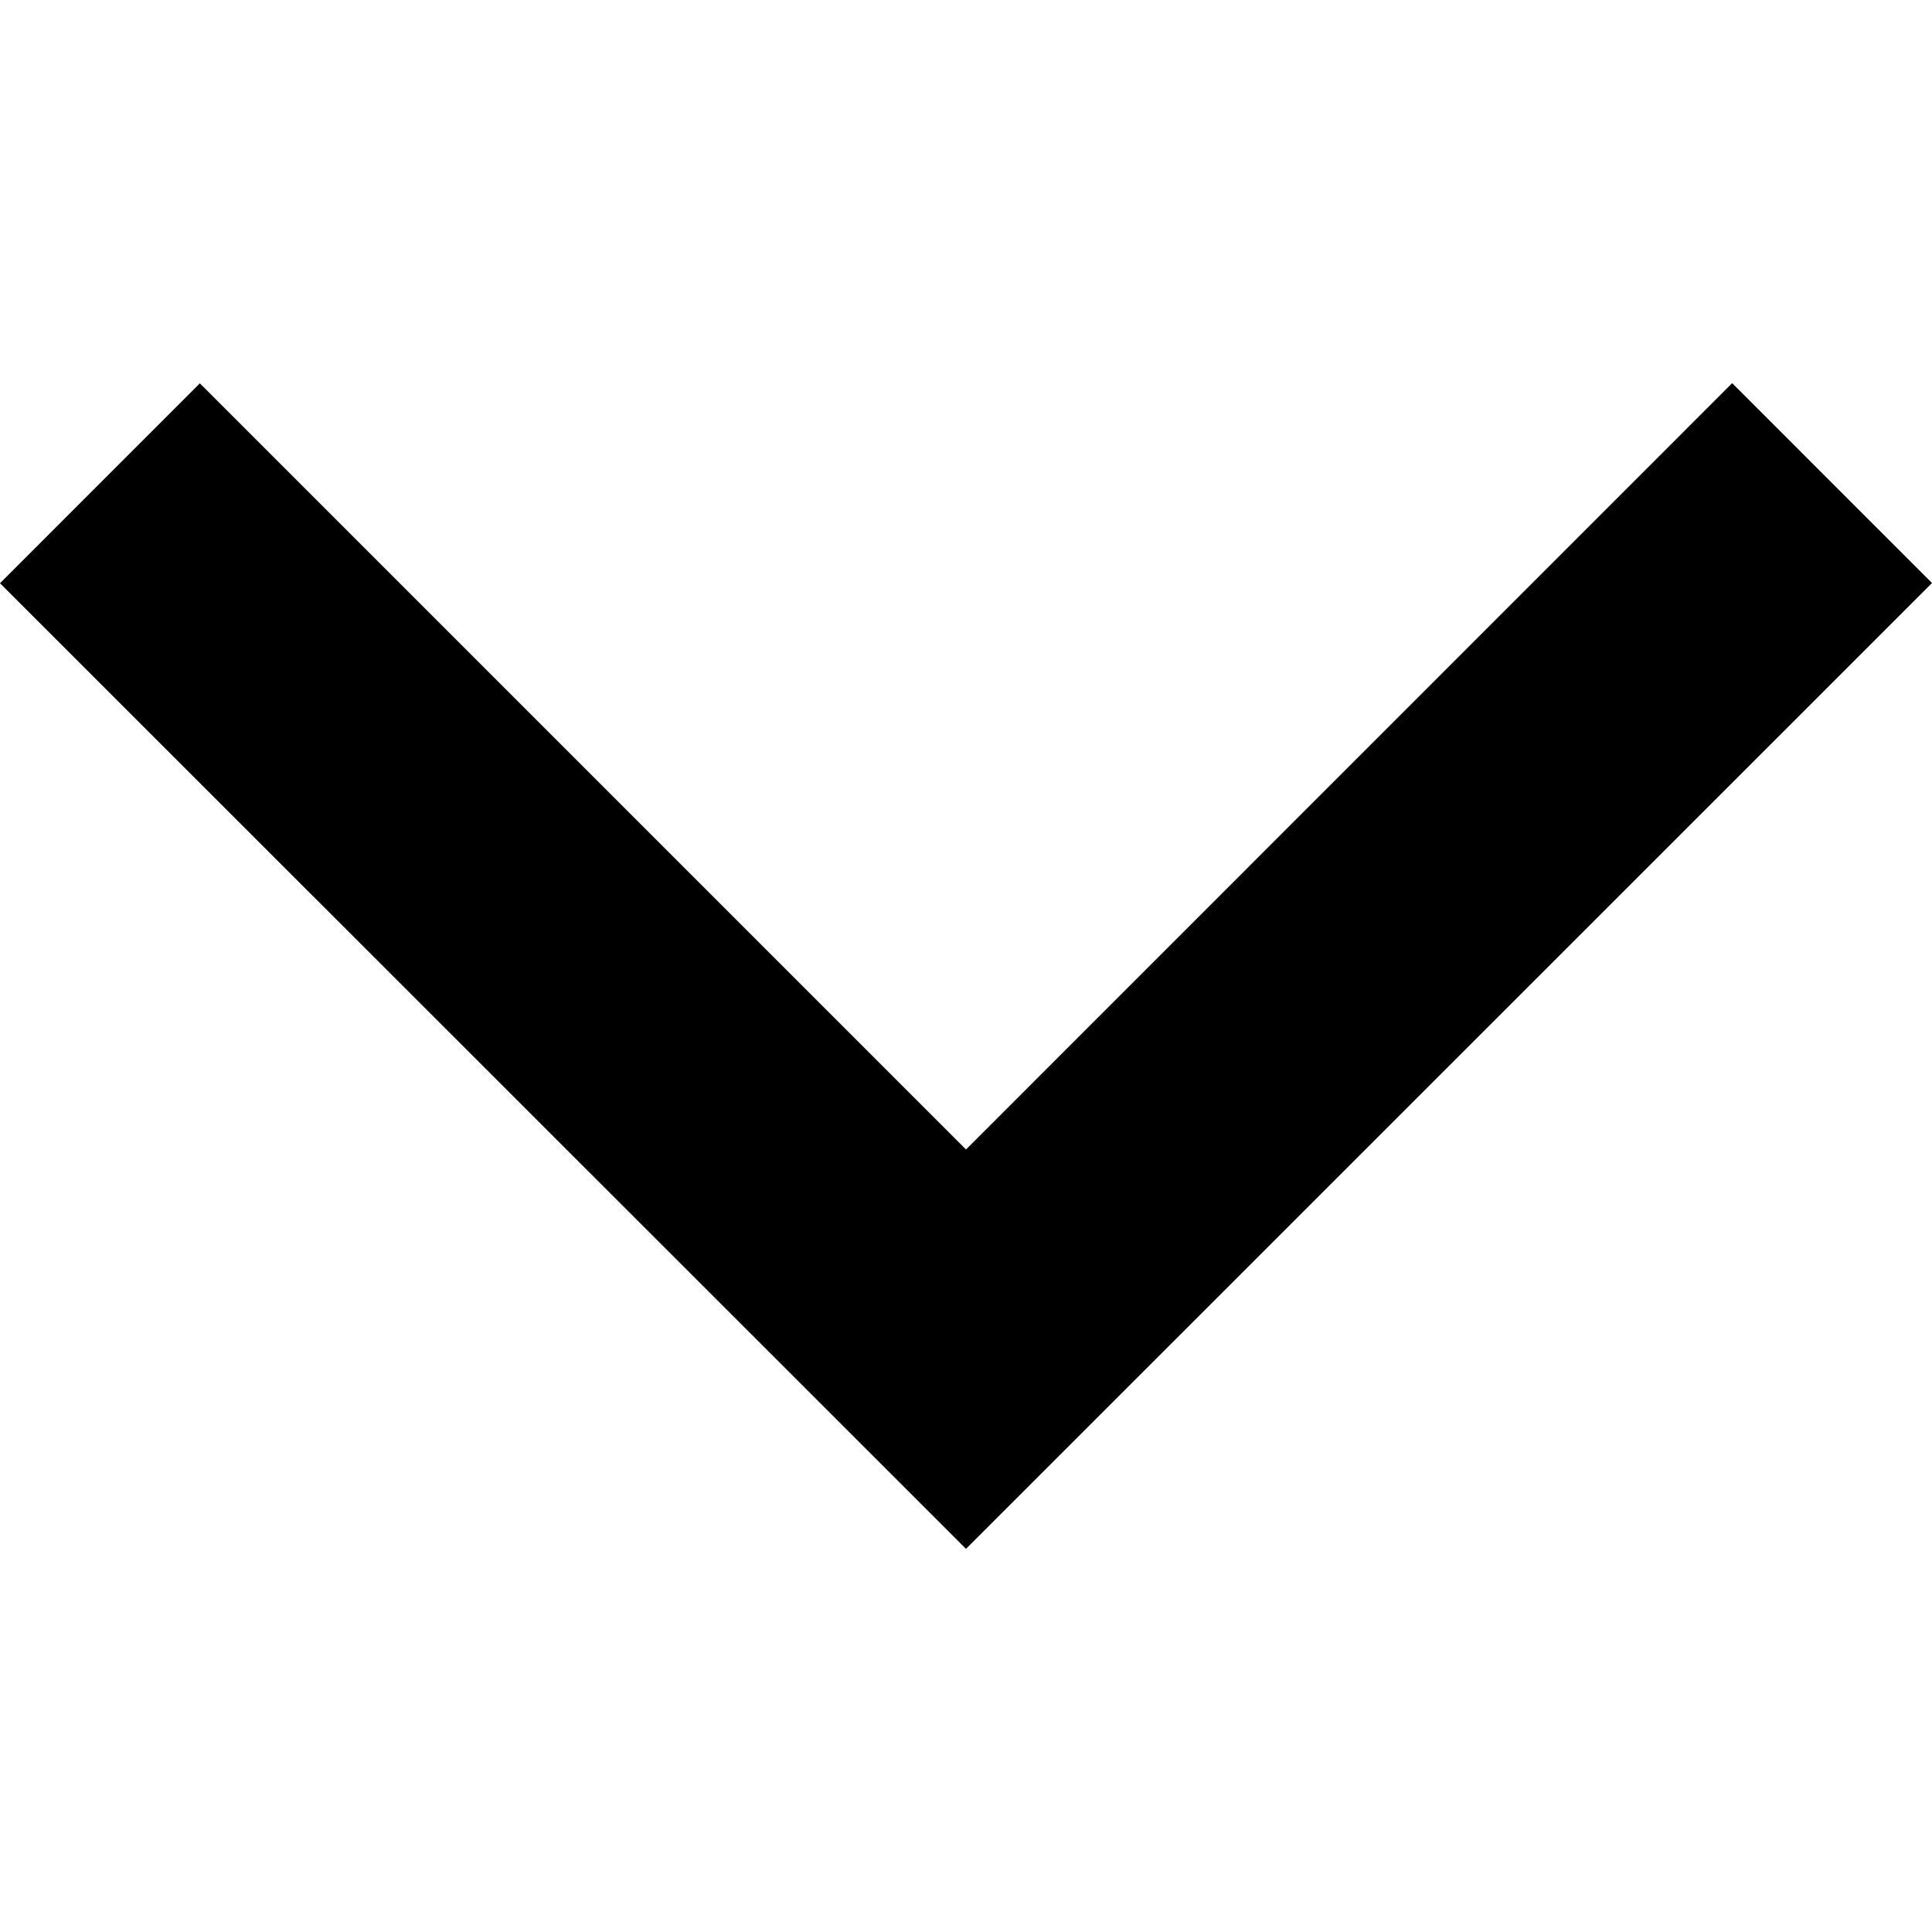<svg xmlns="http://www.w3.org/2000/svg" xmlns:xlink="http://www.w3.org/1999/xlink" version="1.1" width="32" height="32" viewBox="0 0 32 32">
<g>
	<polygon points="16,25.654 0,9.66 3.31,6.349 16,19.039 28.69,6.346 32,9.657  "/>
</g>
</svg>